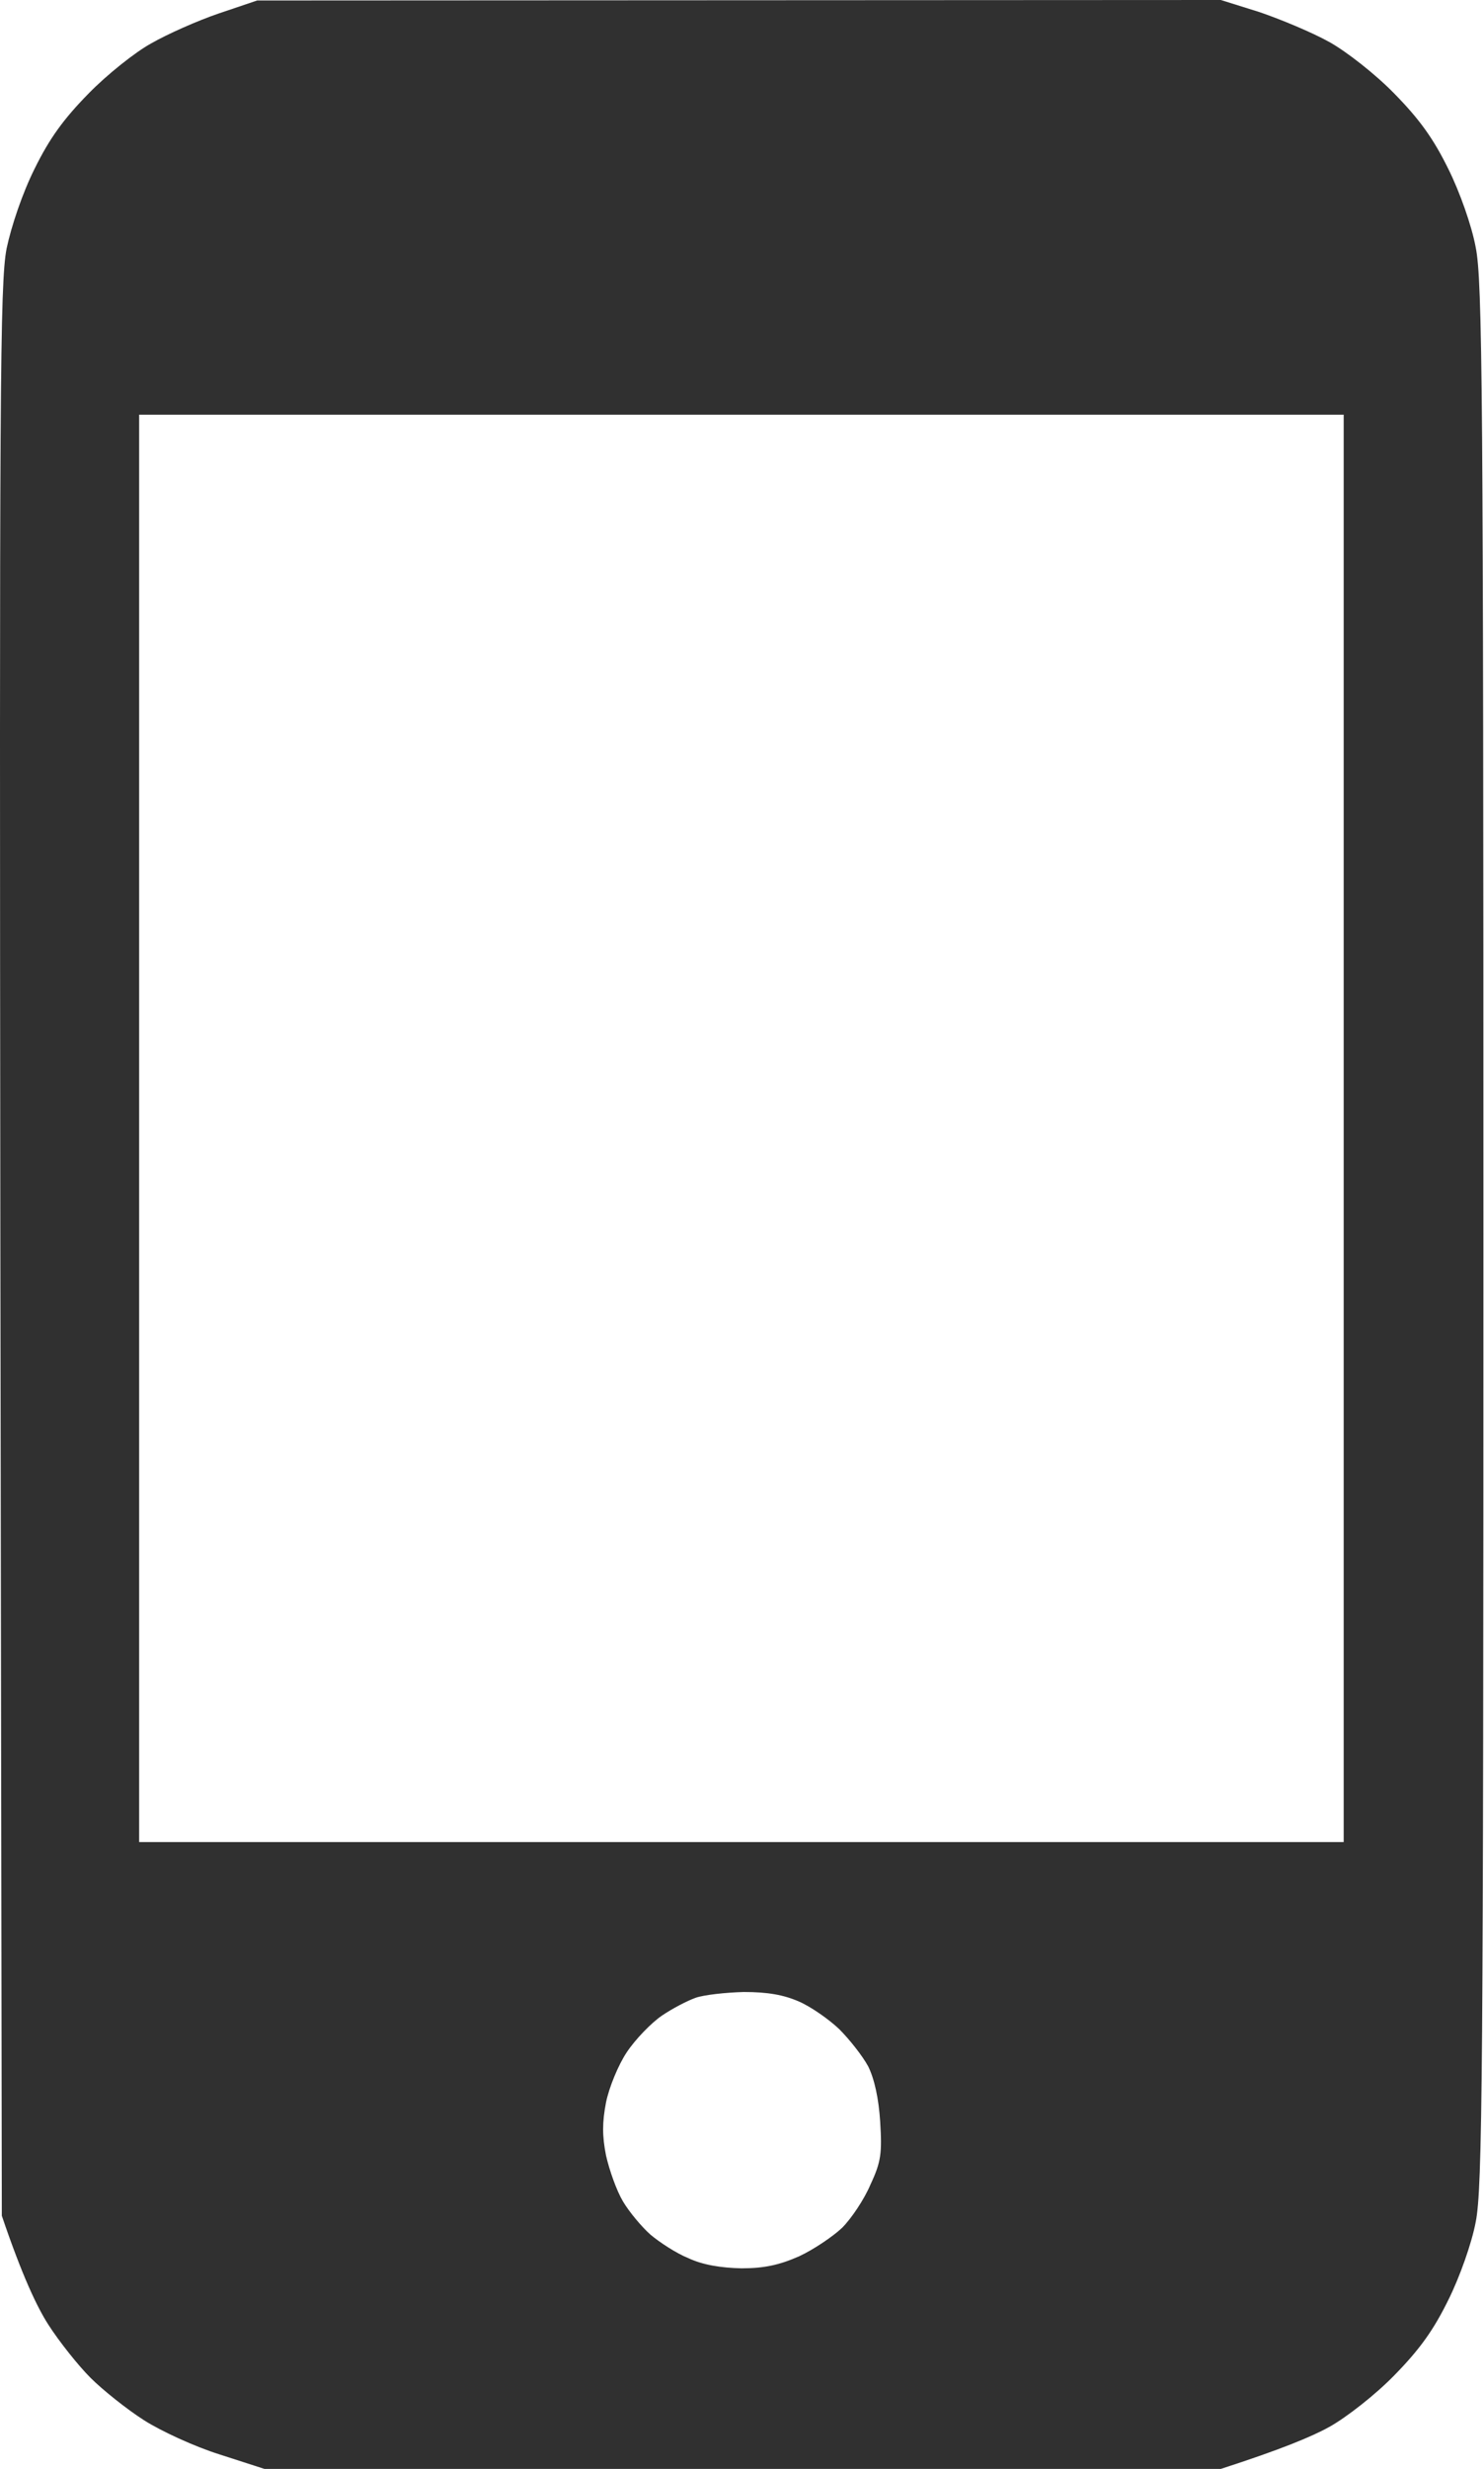 <?xml version="1.0" encoding="UTF-8"?> <svg xmlns="http://www.w3.org/2000/svg" width="308" height="512" viewBox="0 0 308 512" fill="none"><path fill-rule="evenodd" clip-rule="evenodd" d="M53.378 0.1L253.378 0L261.378 2.5C265.778 4 272.278 6.7 275.878 8.7C279.478 10.7 285.478 15.4 289.378 19.4C294.578 24.7 297.478 28.7 300.578 35C302.978 39.8 305.478 46.9 306.278 51.3C307.678 58.1 307.878 81.6 307.878 256C307.878 430.4 307.678 453.9 306.278 460.8C305.478 465.1 302.978 472.2 300.578 477C297.478 483.3 294.578 487.3 289.378 492.6C285.478 496.6 279.478 501.3 275.878 503.3C272.278 505.3 265.778 508 253.378 512H54.878L45.578 509C40.478 507.4 33.478 504.2 29.878 501.9C26.278 499.6 21.278 495.6 18.778 493.1C16.278 490.6 12.278 485.6 9.978 482C7.678 478.4 4.578 471.9 0.378 459.5L0.078 259.5C-0.122 80.6 -0.022 58.7 1.378 51.5C2.378 46.8 4.678 40 7.178 35C10.278 28.7 13.178 24.7 18.378 19.4C22.178 15.5 28.078 10.8 31.378 9C34.678 7.1 40.978 4.3 45.378 2.8L53.378 0.1ZM28.878 382H278.878V86H28.878V382ZM137.378 418C135.178 419.5 131.878 422.9 130.078 425.6C128.278 428.3 126.378 433 125.778 436C124.978 440.1 124.978 443 125.778 447C126.478 450.1 127.978 454.3 129.278 456.5C130.578 458.7 133.178 461.8 134.978 463.4C136.878 465 140.378 467.3 142.878 468.3C145.878 469.7 149.578 470.3 153.878 470.4C158.678 470.4 161.778 469.7 165.878 467.9C168.878 466.5 172.878 463.8 174.778 462C176.678 460.1 179.378 456.1 180.678 453C182.878 448.3 183.078 446.5 182.678 440C182.378 435.2 181.478 431.1 180.178 428.5C178.978 426.3 176.278 422.9 174.178 420.8C172.078 418.8 168.378 416.2 165.878 415.1C162.678 413.7 159.378 413.1 154.378 413.1C150.578 413.2 146.078 413.7 144.378 414.3C142.678 414.9 139.578 416.5 137.378 418Z" fill="#303030"></path></svg> 